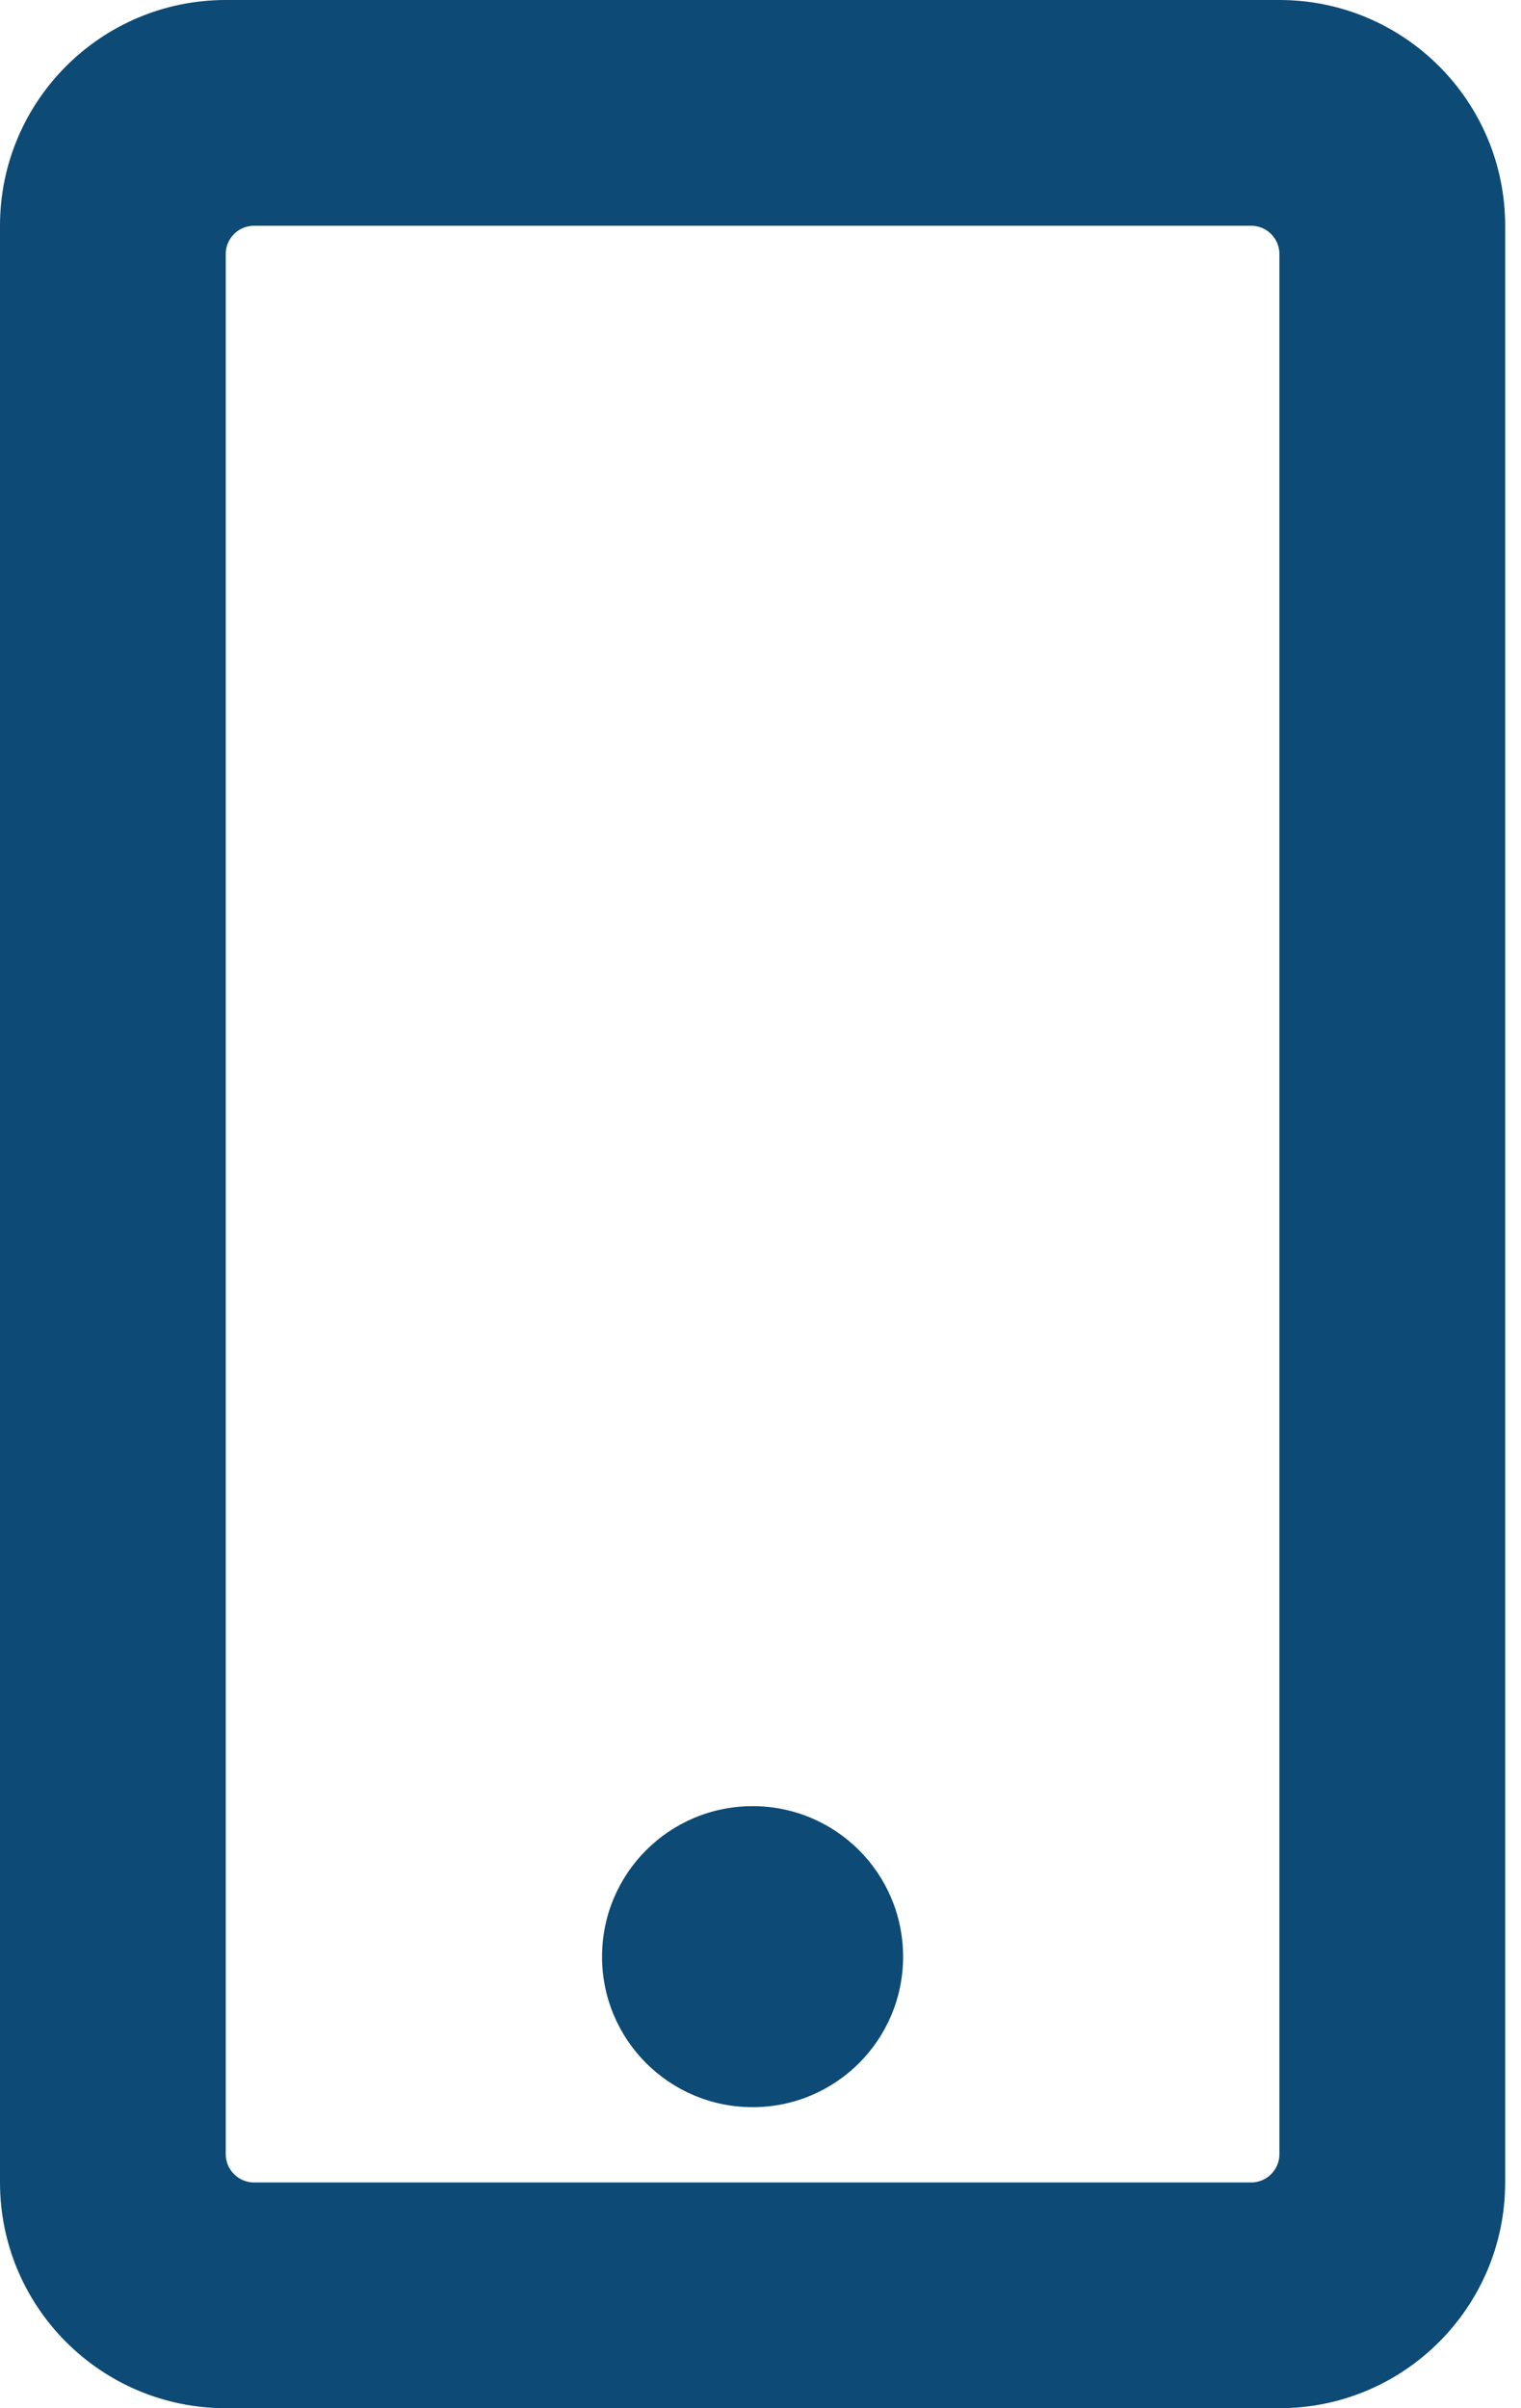 <svg width="12" height="19" viewBox="0 0 12 19" fill="none" xmlns="http://www.w3.org/2000/svg">
<g clip-path="url(#clip0_1065_3282)">
<path d="M7.125 15.438C7.125 16.094 6.594 16.625 5.938 16.625C5.281 16.625 4.75 16.094 4.75 15.438C4.75 14.781 5.281 14.25 5.938 14.25C6.594 14.25 7.125 14.781 7.125 15.438ZM11.875 1.781V17.219C11.875 18.202 11.077 19 10.094 19H1.781C0.798 19 0 18.202 0 17.219V1.781C0 0.798 0.798 0 1.781 0H10.094C11.077 0 11.875 0.798 11.875 1.781ZM10.094 16.996V2.004C10.094 1.881 9.994 1.781 9.871 1.781H2.004C1.881 1.781 1.781 1.881 1.781 2.004V16.996C1.781 17.119 1.881 17.219 2.004 17.219H9.871C9.994 17.219 10.094 17.119 10.094 16.996Z" fill="#0D4A75"/>
</g>
<defs>
<clipPath id="clip0_1065_3282">
<rect width="11.875" height="19" fill="white"/>
</clipPath>
</defs>
</svg>
